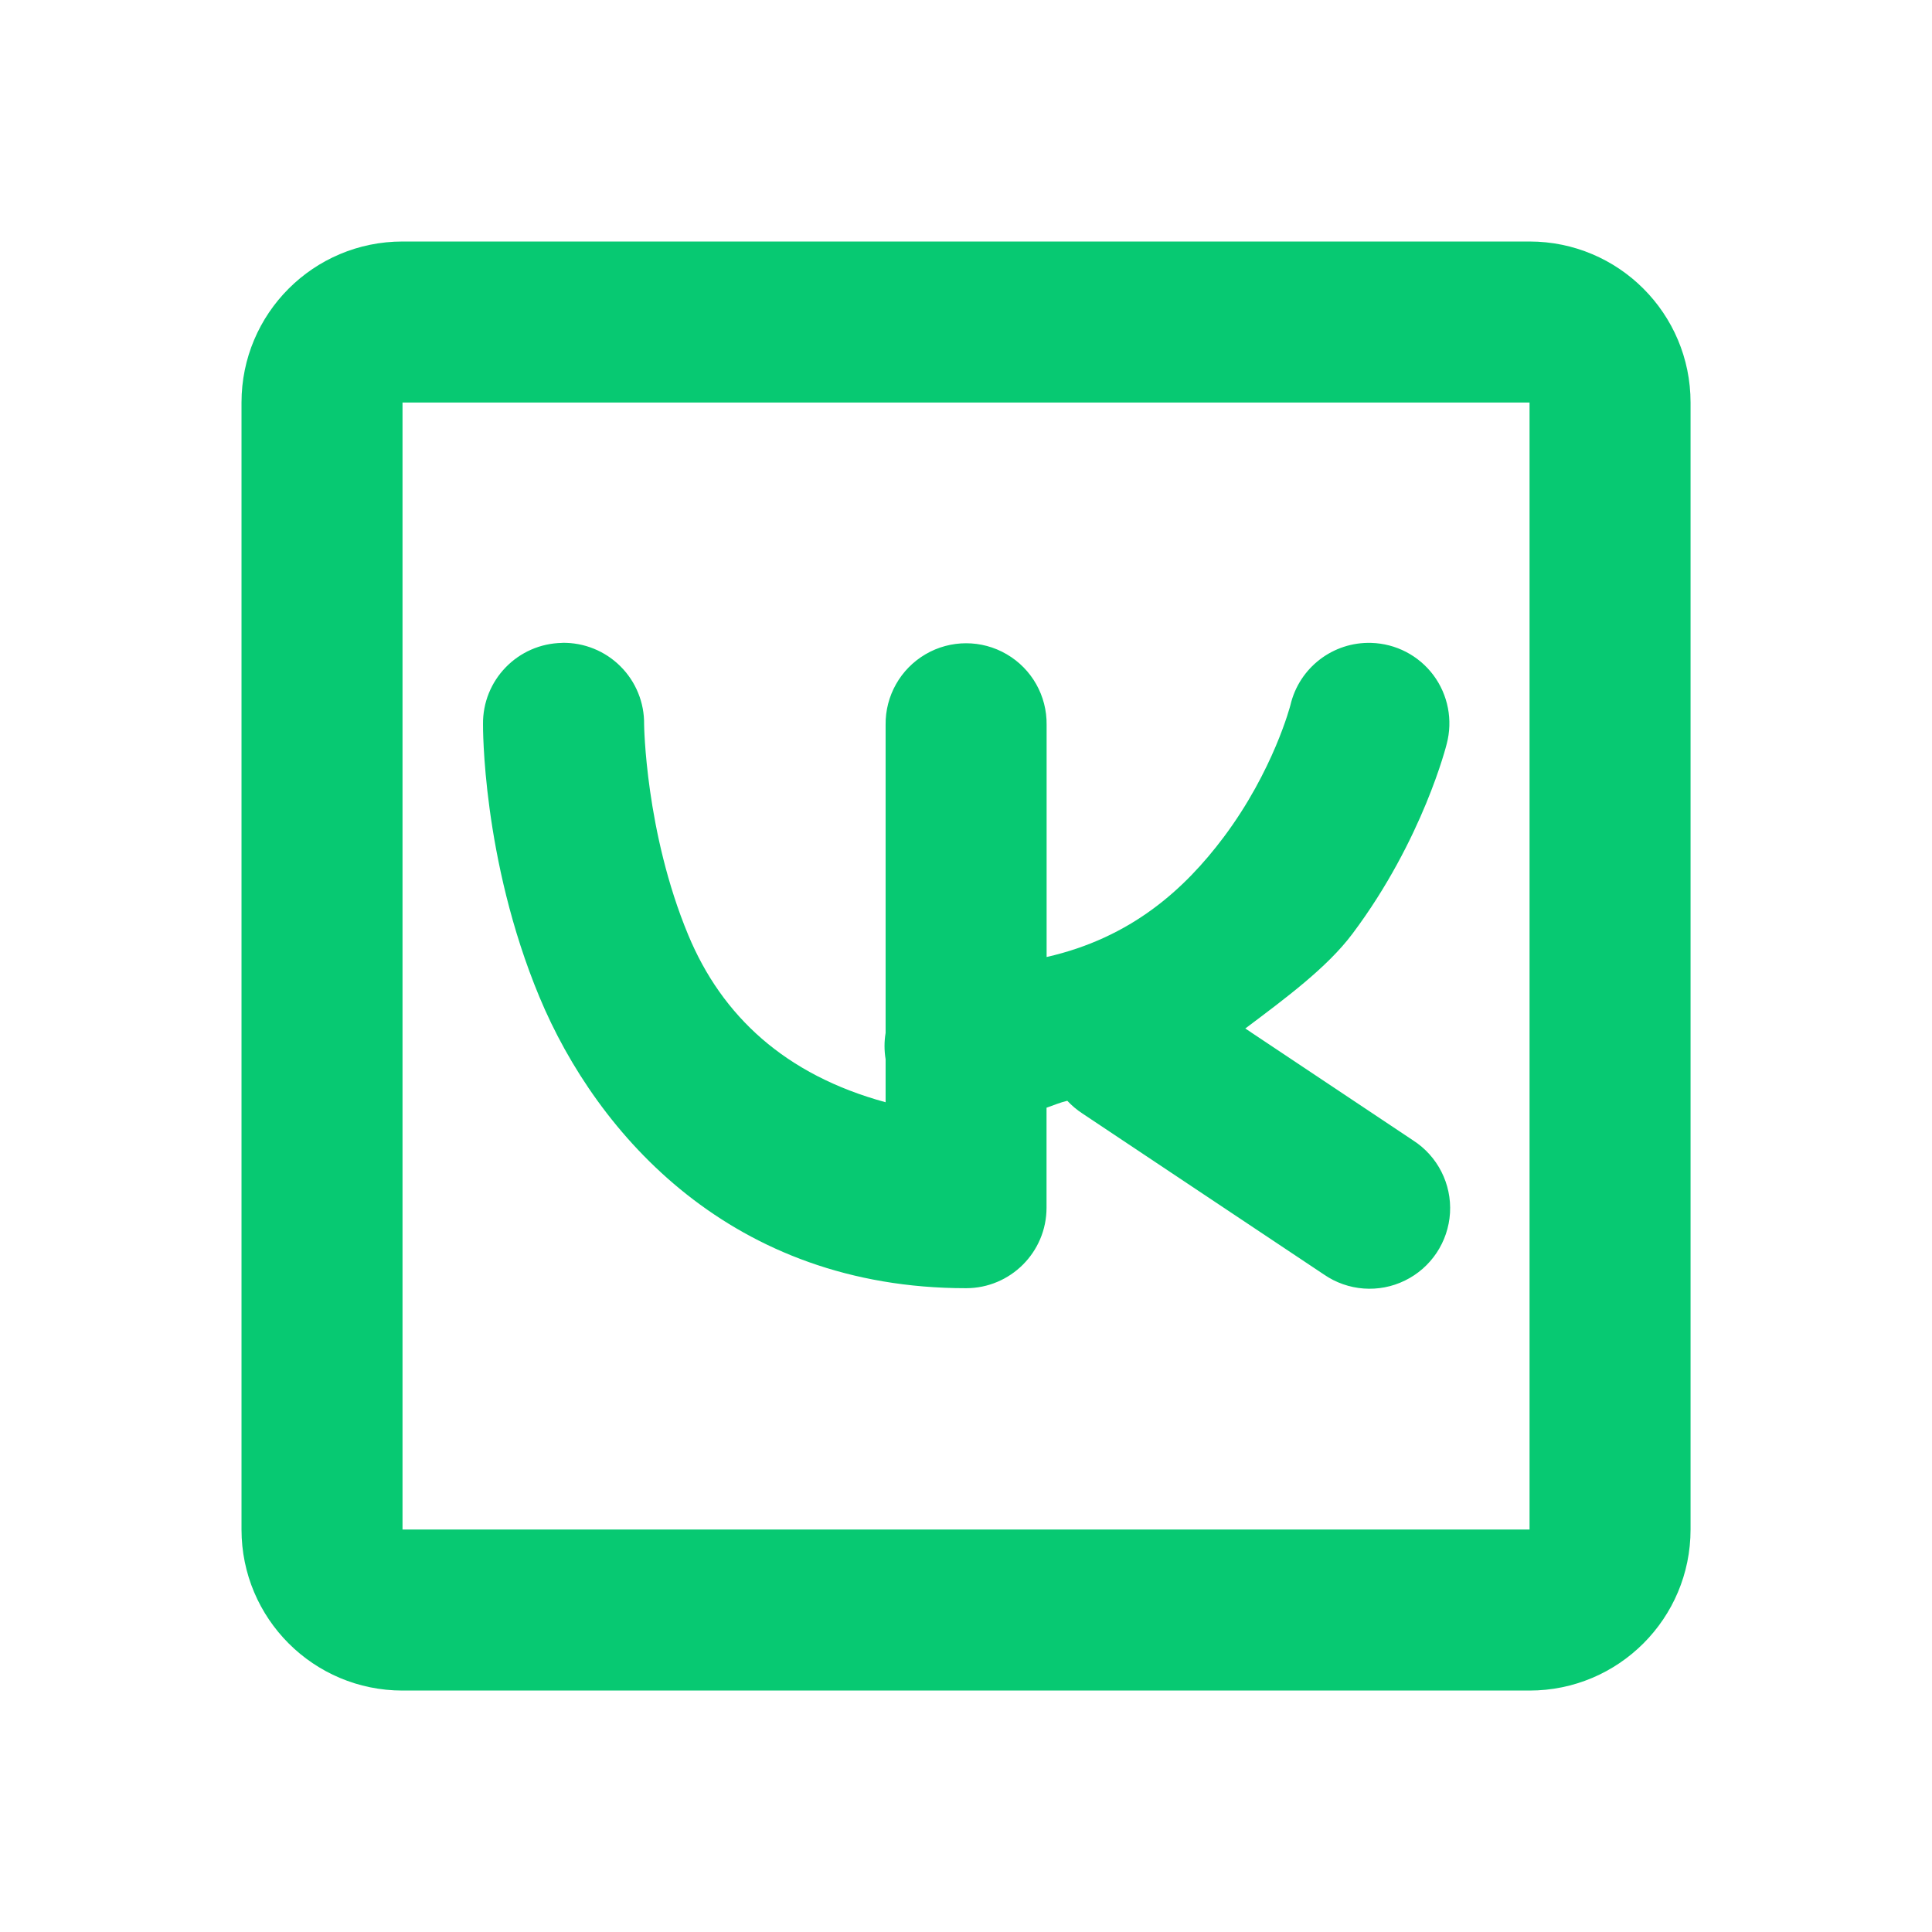 <?xml version="1.0" encoding="UTF-8"?> <svg xmlns="http://www.w3.org/2000/svg" xmlns:xlink="http://www.w3.org/1999/xlink" viewBox="0,0,256,256" width="24px" height="24px" fill-rule="nonzero"><g fill="#07c972" fill-rule="nonzero" stroke="none" stroke-width="1" stroke-linecap="butt" stroke-linejoin="miter" stroke-miterlimit="10" stroke-dasharray="" stroke-dashoffset="0" font-family="none" font-weight="none" font-size="none" text-anchor="none" style="mix-blend-mode: normal"><g transform="scale(10.667,10.667)"><path d="M5,3c-1.105,0 -2,0.895 -2,2v14c0,1.105 0.895,2 2,2h14c1.105,0 2,-0.895 2,-2v-14c0,-1.105 -0.895,-2 -2,-2zM5,5h14v14h-14zM6.984,7.986c-0.552,0.009 -0.992,0.462 -0.984,1.014c0,0 -0.015,1.666 0.701,3.385c0.716,1.719 2.399,3.617 5.299,3.617c0.552,-0 1,-0.448 1,-1v-1.242c0.085,-0.029 0.166,-0.065 0.258,-0.086c0.056,0.06 0.119,0.113 0.188,0.158l3,2c0.297,0.205 0.682,0.234 1.006,0.075c0.324,-0.158 0.538,-0.479 0.56,-0.84c0.021,-0.36 -0.153,-0.704 -0.457,-0.9l-2.086,-1.391c0.5,-0.376 1.017,-0.757 1.332,-1.178c0.878,-1.171 1.17,-2.357 1.17,-2.357c0.078,-0.295 0.017,-0.61 -0.165,-0.854c-0.183,-0.245 -0.467,-0.392 -0.772,-0.401c-0.476,-0.014 -0.895,0.308 -1.004,0.771c0,0 -0.208,0.813 -0.83,1.643c-0.484,0.645 -1.147,1.249 -2.199,1.488v-2.883c0.005,-0.361 -0.184,-0.696 -0.496,-0.878c-0.311,-0.182 -0.697,-0.182 -1.008,0c-0.311,0.182 -0.501,0.517 -0.496,0.878v3.826c-0.018,0.108 -0.018,0.218 0,0.326v0.535c-1.248,-0.34 -2.033,-1.071 -2.451,-2.076c-0.534,-1.282 -0.549,-2.617 -0.549,-2.617c0.004,-0.27 -0.102,-0.531 -0.294,-0.722c-0.191,-0.191 -0.452,-0.296 -0.722,-0.292z"></path></g></g></svg> 